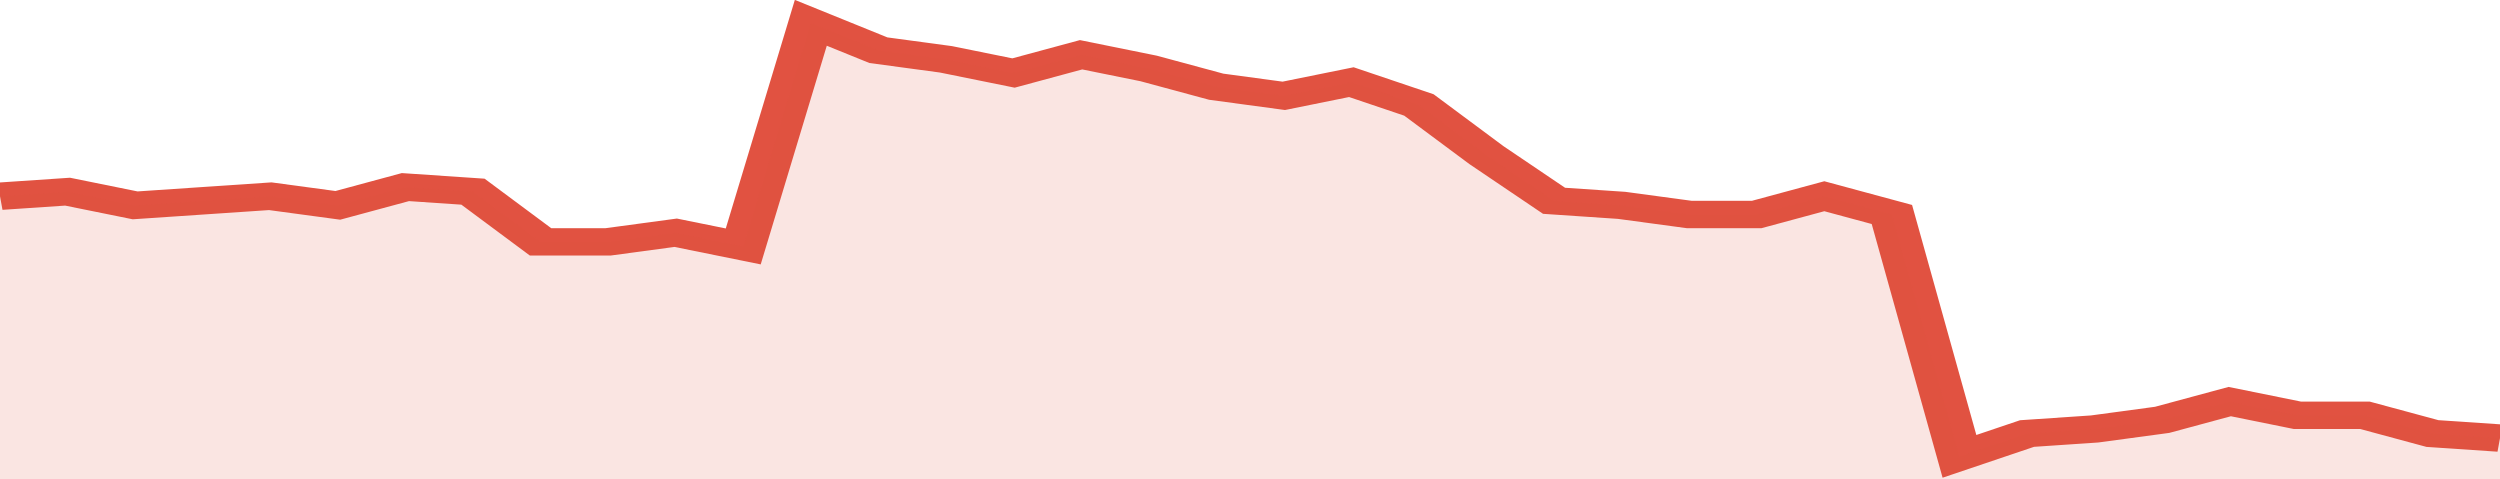 <svg xmlns="http://www.w3.org/2000/svg" viewBox="0 0 333 105" width="120" height="23" preserveAspectRatio="none">
				 <polyline fill="none" stroke="#E15241" stroke-width="6" points="0, 43 9, 42 18, 45 27, 44 36, 43 45, 45 54, 41 63, 42 72, 53 81, 53 90, 51 99, 54 108, 5 117, 11 126, 13 135, 16 144, 12 153, 15 162, 19 171, 21 180, 18 189, 23 198, 34 207, 44 216, 45 225, 47 234, 47 243, 43 252, 47 261, 100 270, 95 279, 94 288, 92 297, 88 306, 91 315, 91 324, 95 333, 96 333, 96 "> </polyline>
				 <polygon fill="#E15241" opacity="0.15" points="0, 105 0, 43 9, 42 18, 45 27, 44 36, 43 45, 45 54, 41 63, 42 72, 53 81, 53 90, 51 99, 54 108, 5 117, 11 126, 13 135, 16 144, 12 153, 15 162, 19 171, 21 180, 18 189, 23 198, 34 207, 44 216, 45 225, 47 234, 47 243, 43 252, 47 261, 100 270, 95 279, 94 288, 92 297, 88 306, 91 315, 91 324, 95 333, 96 333, 105 "></polygon>
			</svg>